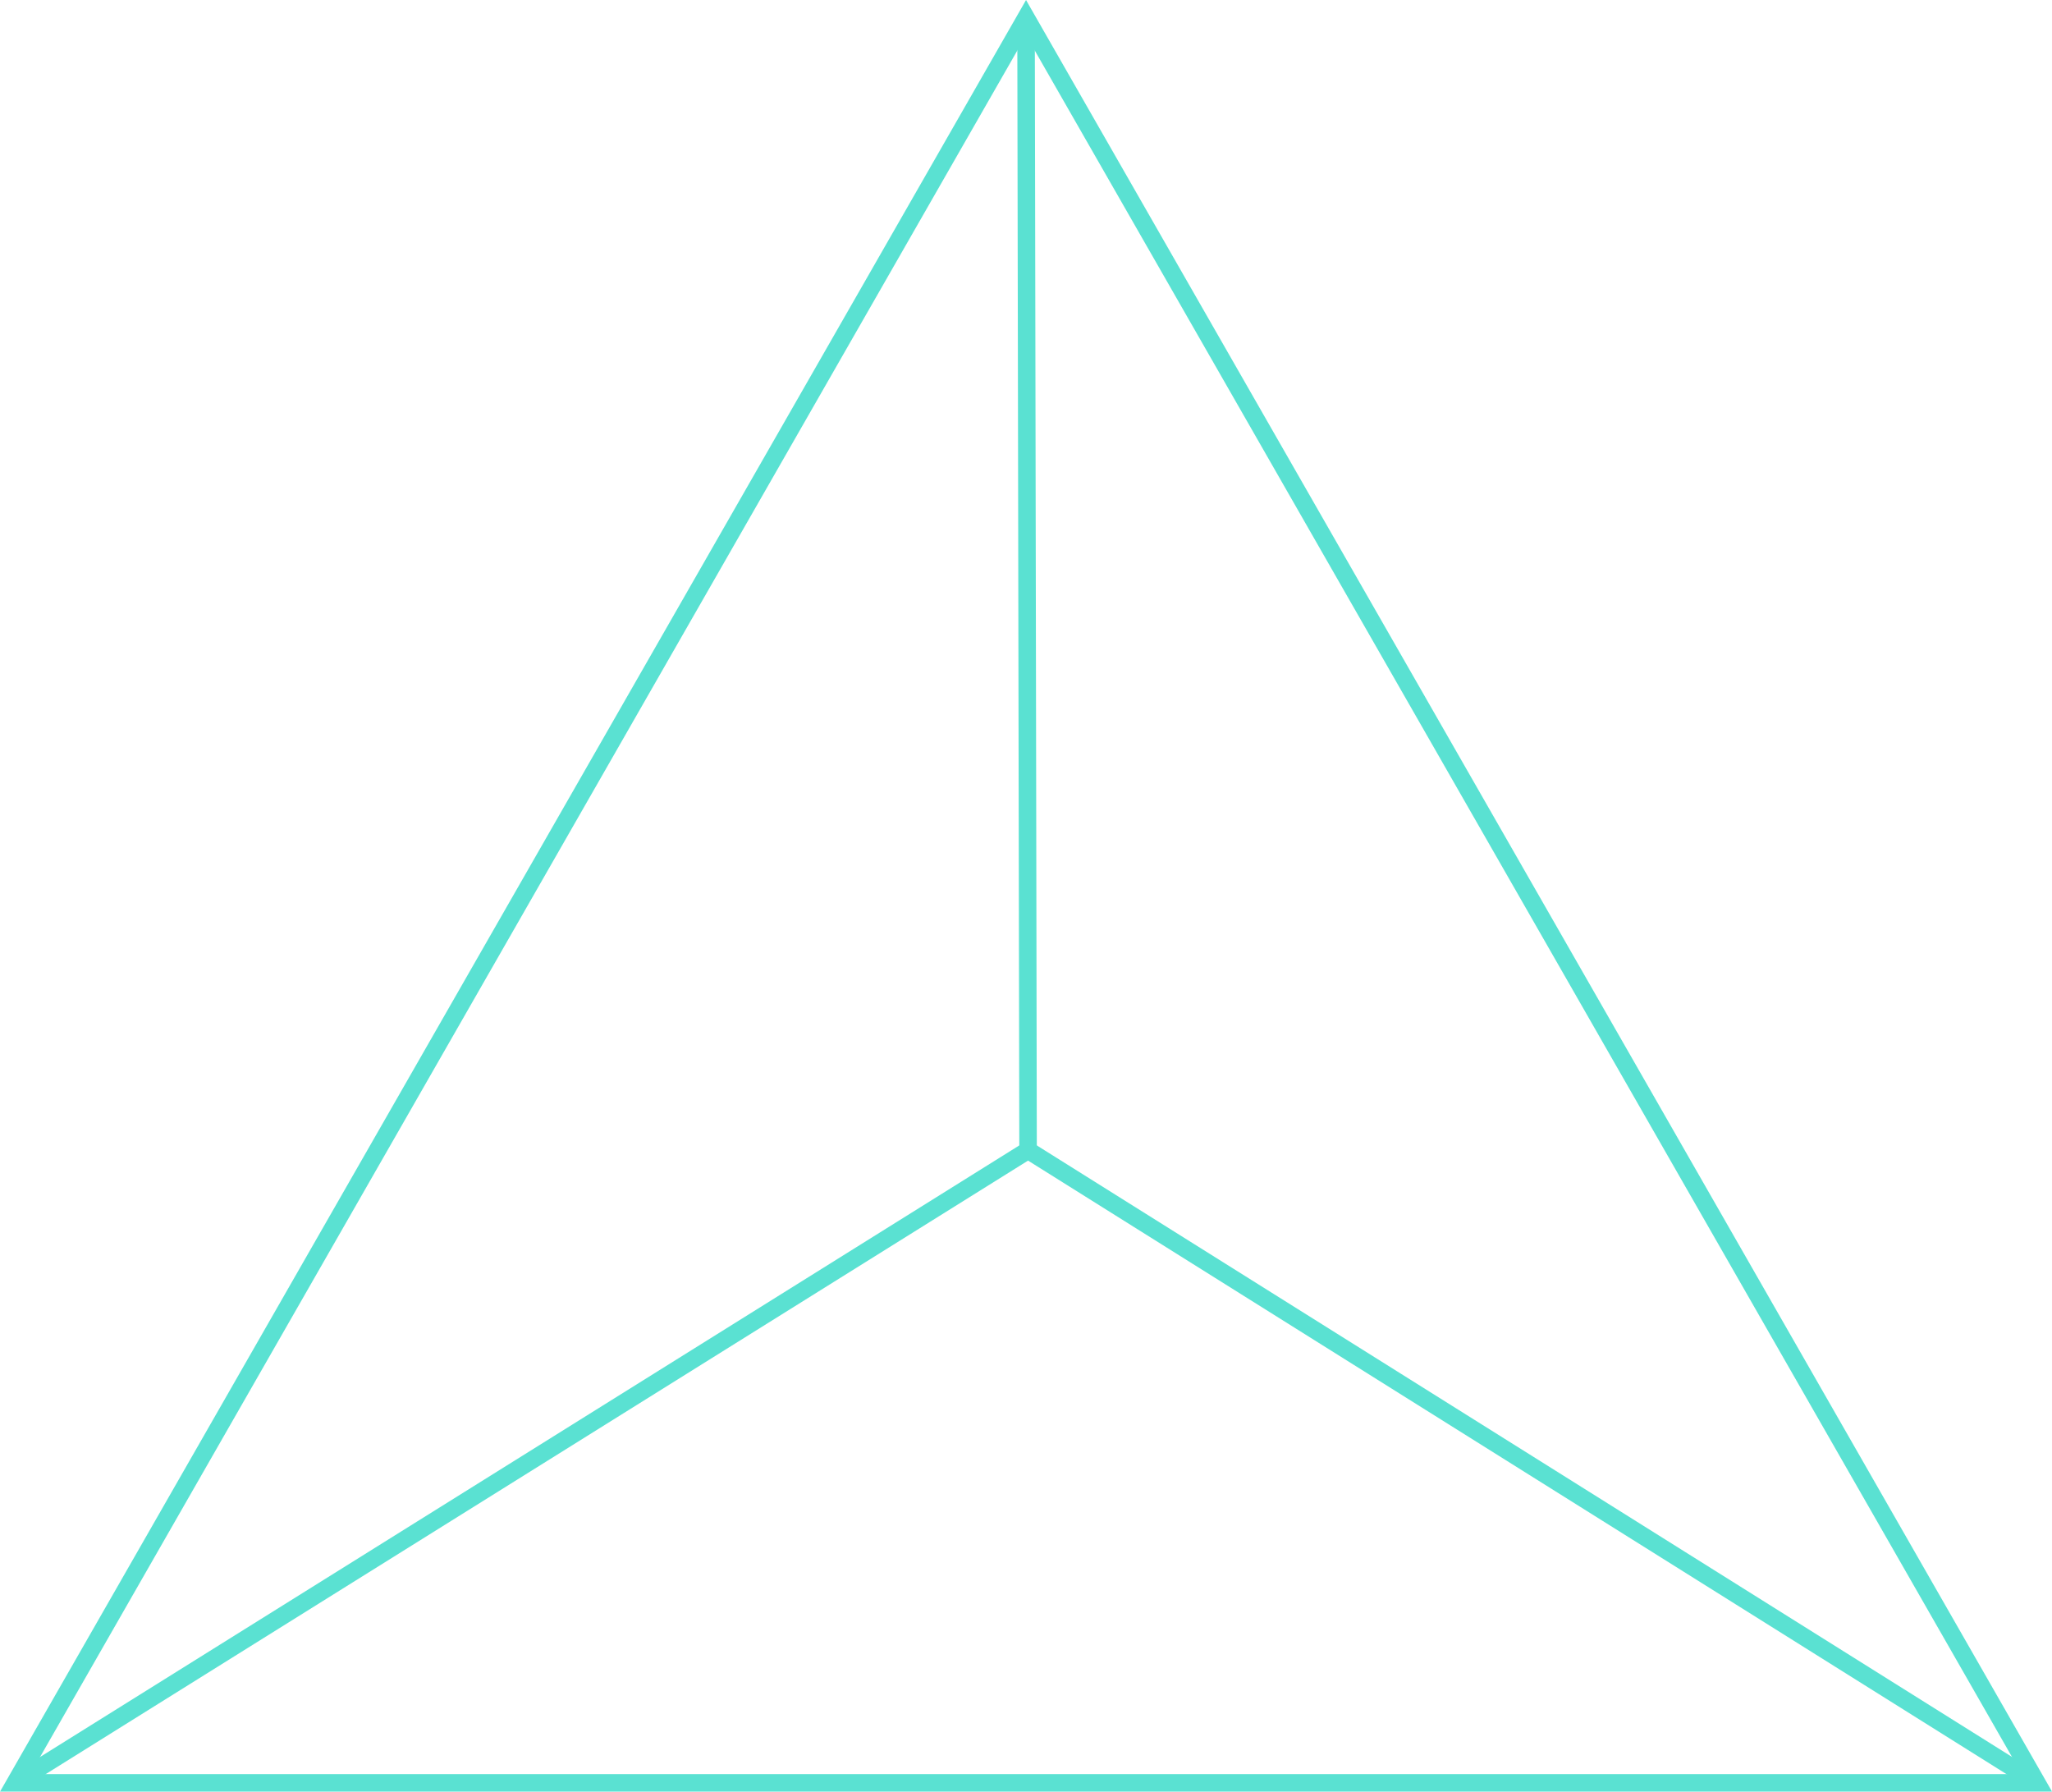 <svg id="ganzheit" xmlns="http://www.w3.org/2000/svg" viewBox="0 0 292.81 255.63"><defs><style>.cls-1{fill:none;stroke:#5ae1d2;stroke-miterlimit:10;stroke-width:2.5px;}</style></defs><polygon class="cls-1" points="146.41 2.52 2.16 254.38 290.66 254.38 146.41 2.52"/><line class="cls-1" x1="146.7" y1="164.12" x2="146.41" y2="2.52"/><polyline class="cls-1" points="2.16 254.38 146.7 164.12 290.66 254.38"/></svg>